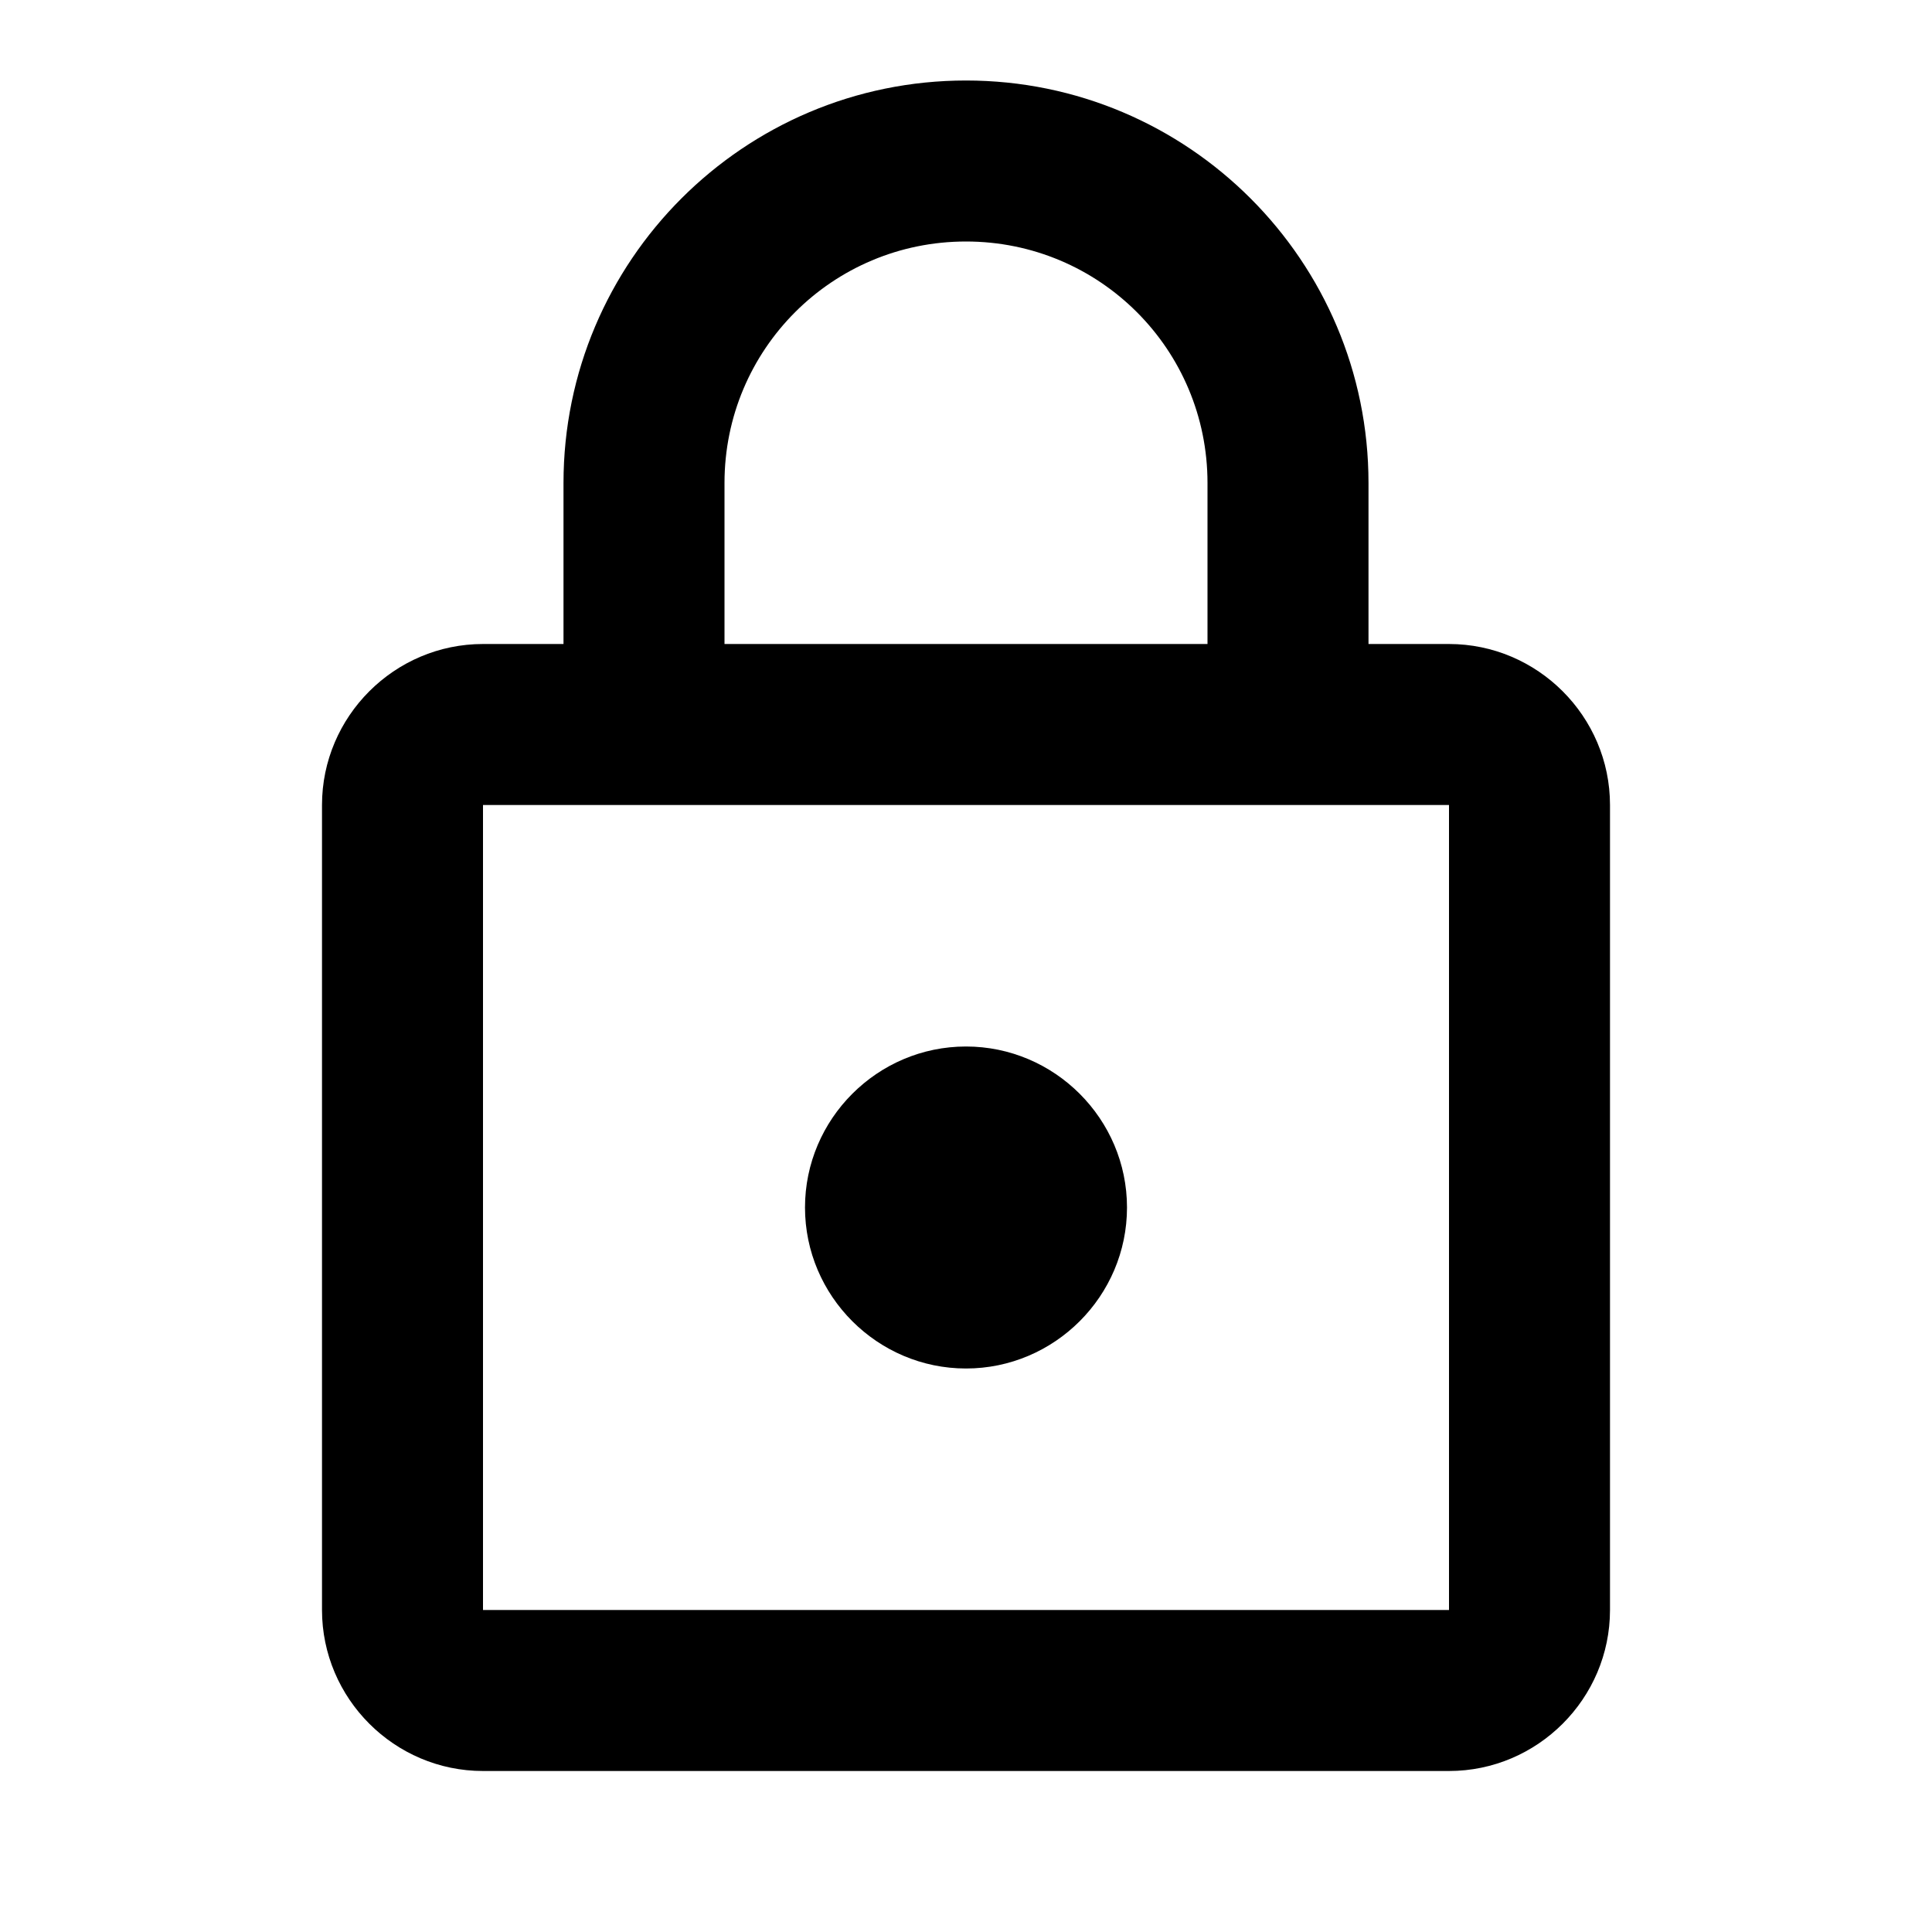 <svg xmlns="http://www.w3.org/2000/svg" height="24" viewBox="0 0 24 24" width="24"><path d="M 18 8 h -1 V 6 c 0 -2.76 -2.24 -5 -5 -5 S 7 3.24 7 6 v 2 H 6 c -1.1 0 -2 0.9 -2 2 v 10 c 0 1.1 0.9 2 2 2 h 12 c 1.1 0 2 -0.9 2 -2 V 10 c 0 -1.1 -0.9 -2 -2 -2 Z M 9 6 c 0 -1.66 1.34 -3 3 -3 s 3 1.34 3 3 v 2 H 9 V 6 Z m 9 14 H 6 V 10 h 12 v 10 Z m -6 -3 c 1.1 0 2 -0.9 2 -2 s -0.9 -2 -2 -2 s -2 0.9 -2 2 s 0.9 2 2 2 Z">
</path></svg>
